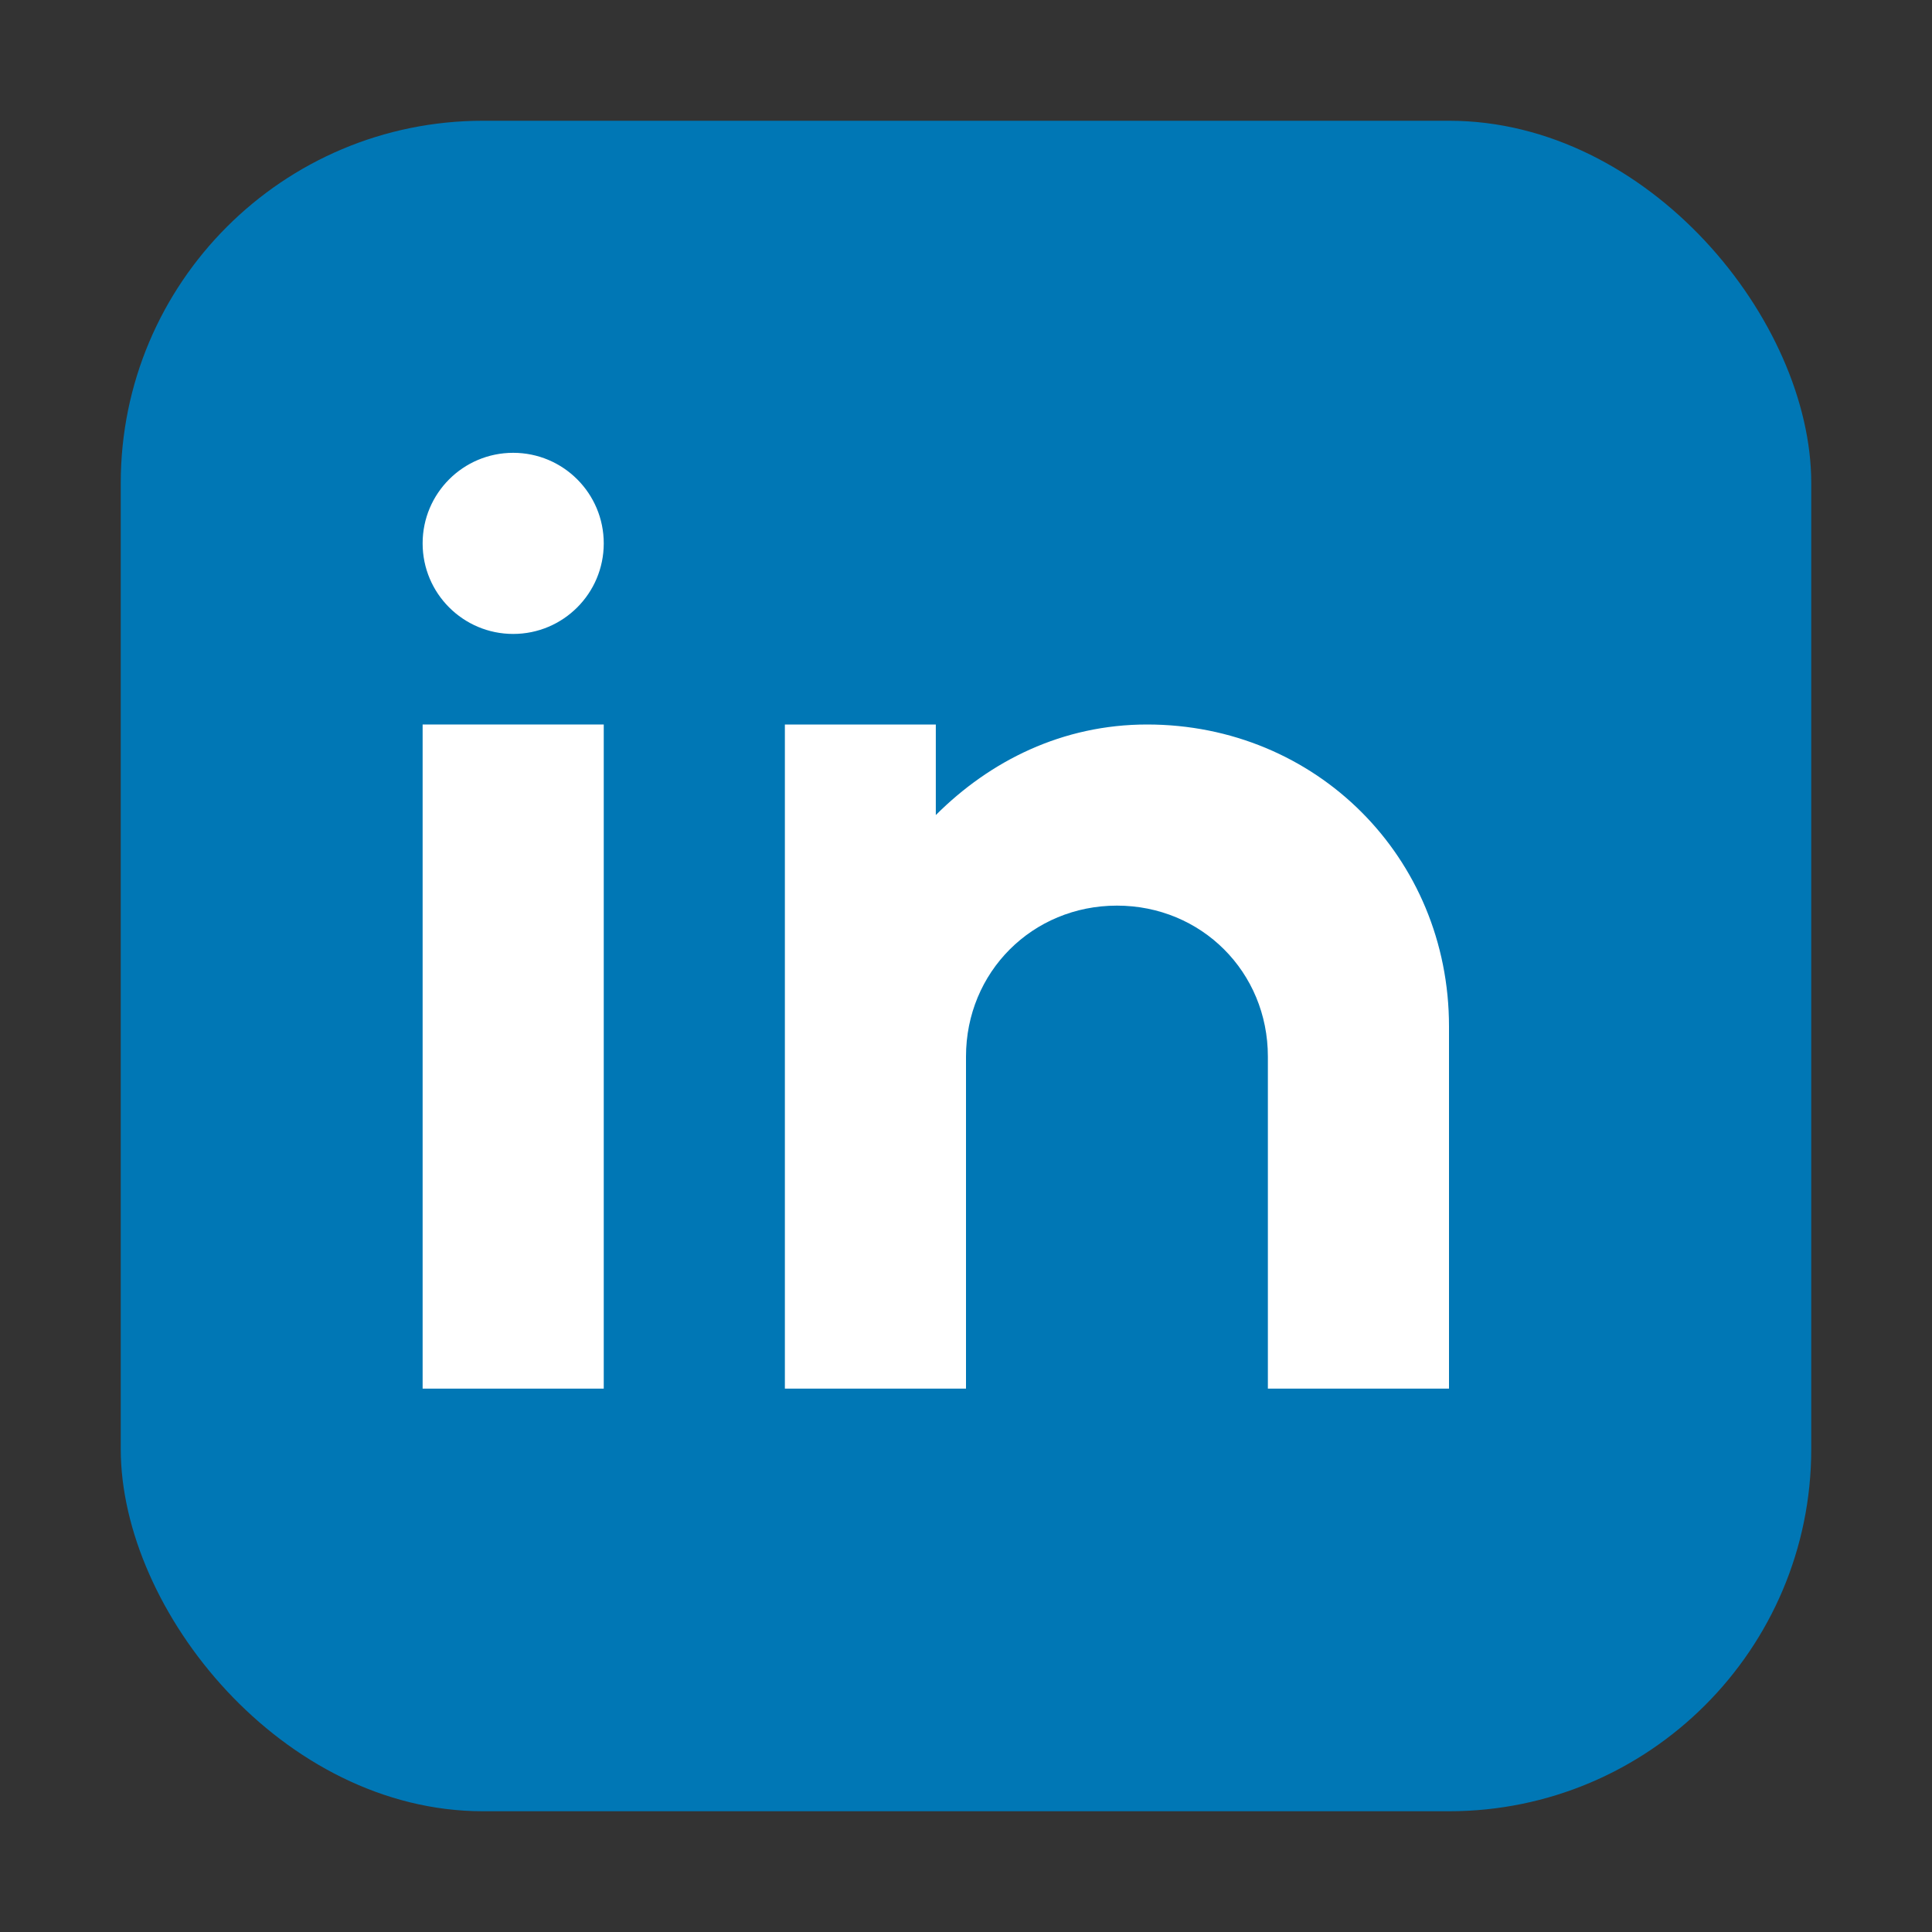 <svg width="32" height="32" viewBox="0 0 32 32" xmlns="http://www.w3.org/2000/svg">
  <rect x="0" y="0" width="32" height="32" fill="#333333" stroke="none"/>
  <rect x="2" y="2" width="28" height="28" rx="6" fill="#0077b5"/>
  <rect x="7" y="12" width="3" height="11" fill="white"/>
  <circle cx="8.5" cy="9" r="1.5" fill="white"/>
  <path d="M13 12v11h3v-5.5c0-1.4 1.1-2.5 2.5-2.5s2.5 1.1 2.5 2.5V23h3v-6c0-2.8-2.2-5-5-5-1.4 0-2.6.6-3.5 1.5V12h-3z" fill="white"/>
</svg>